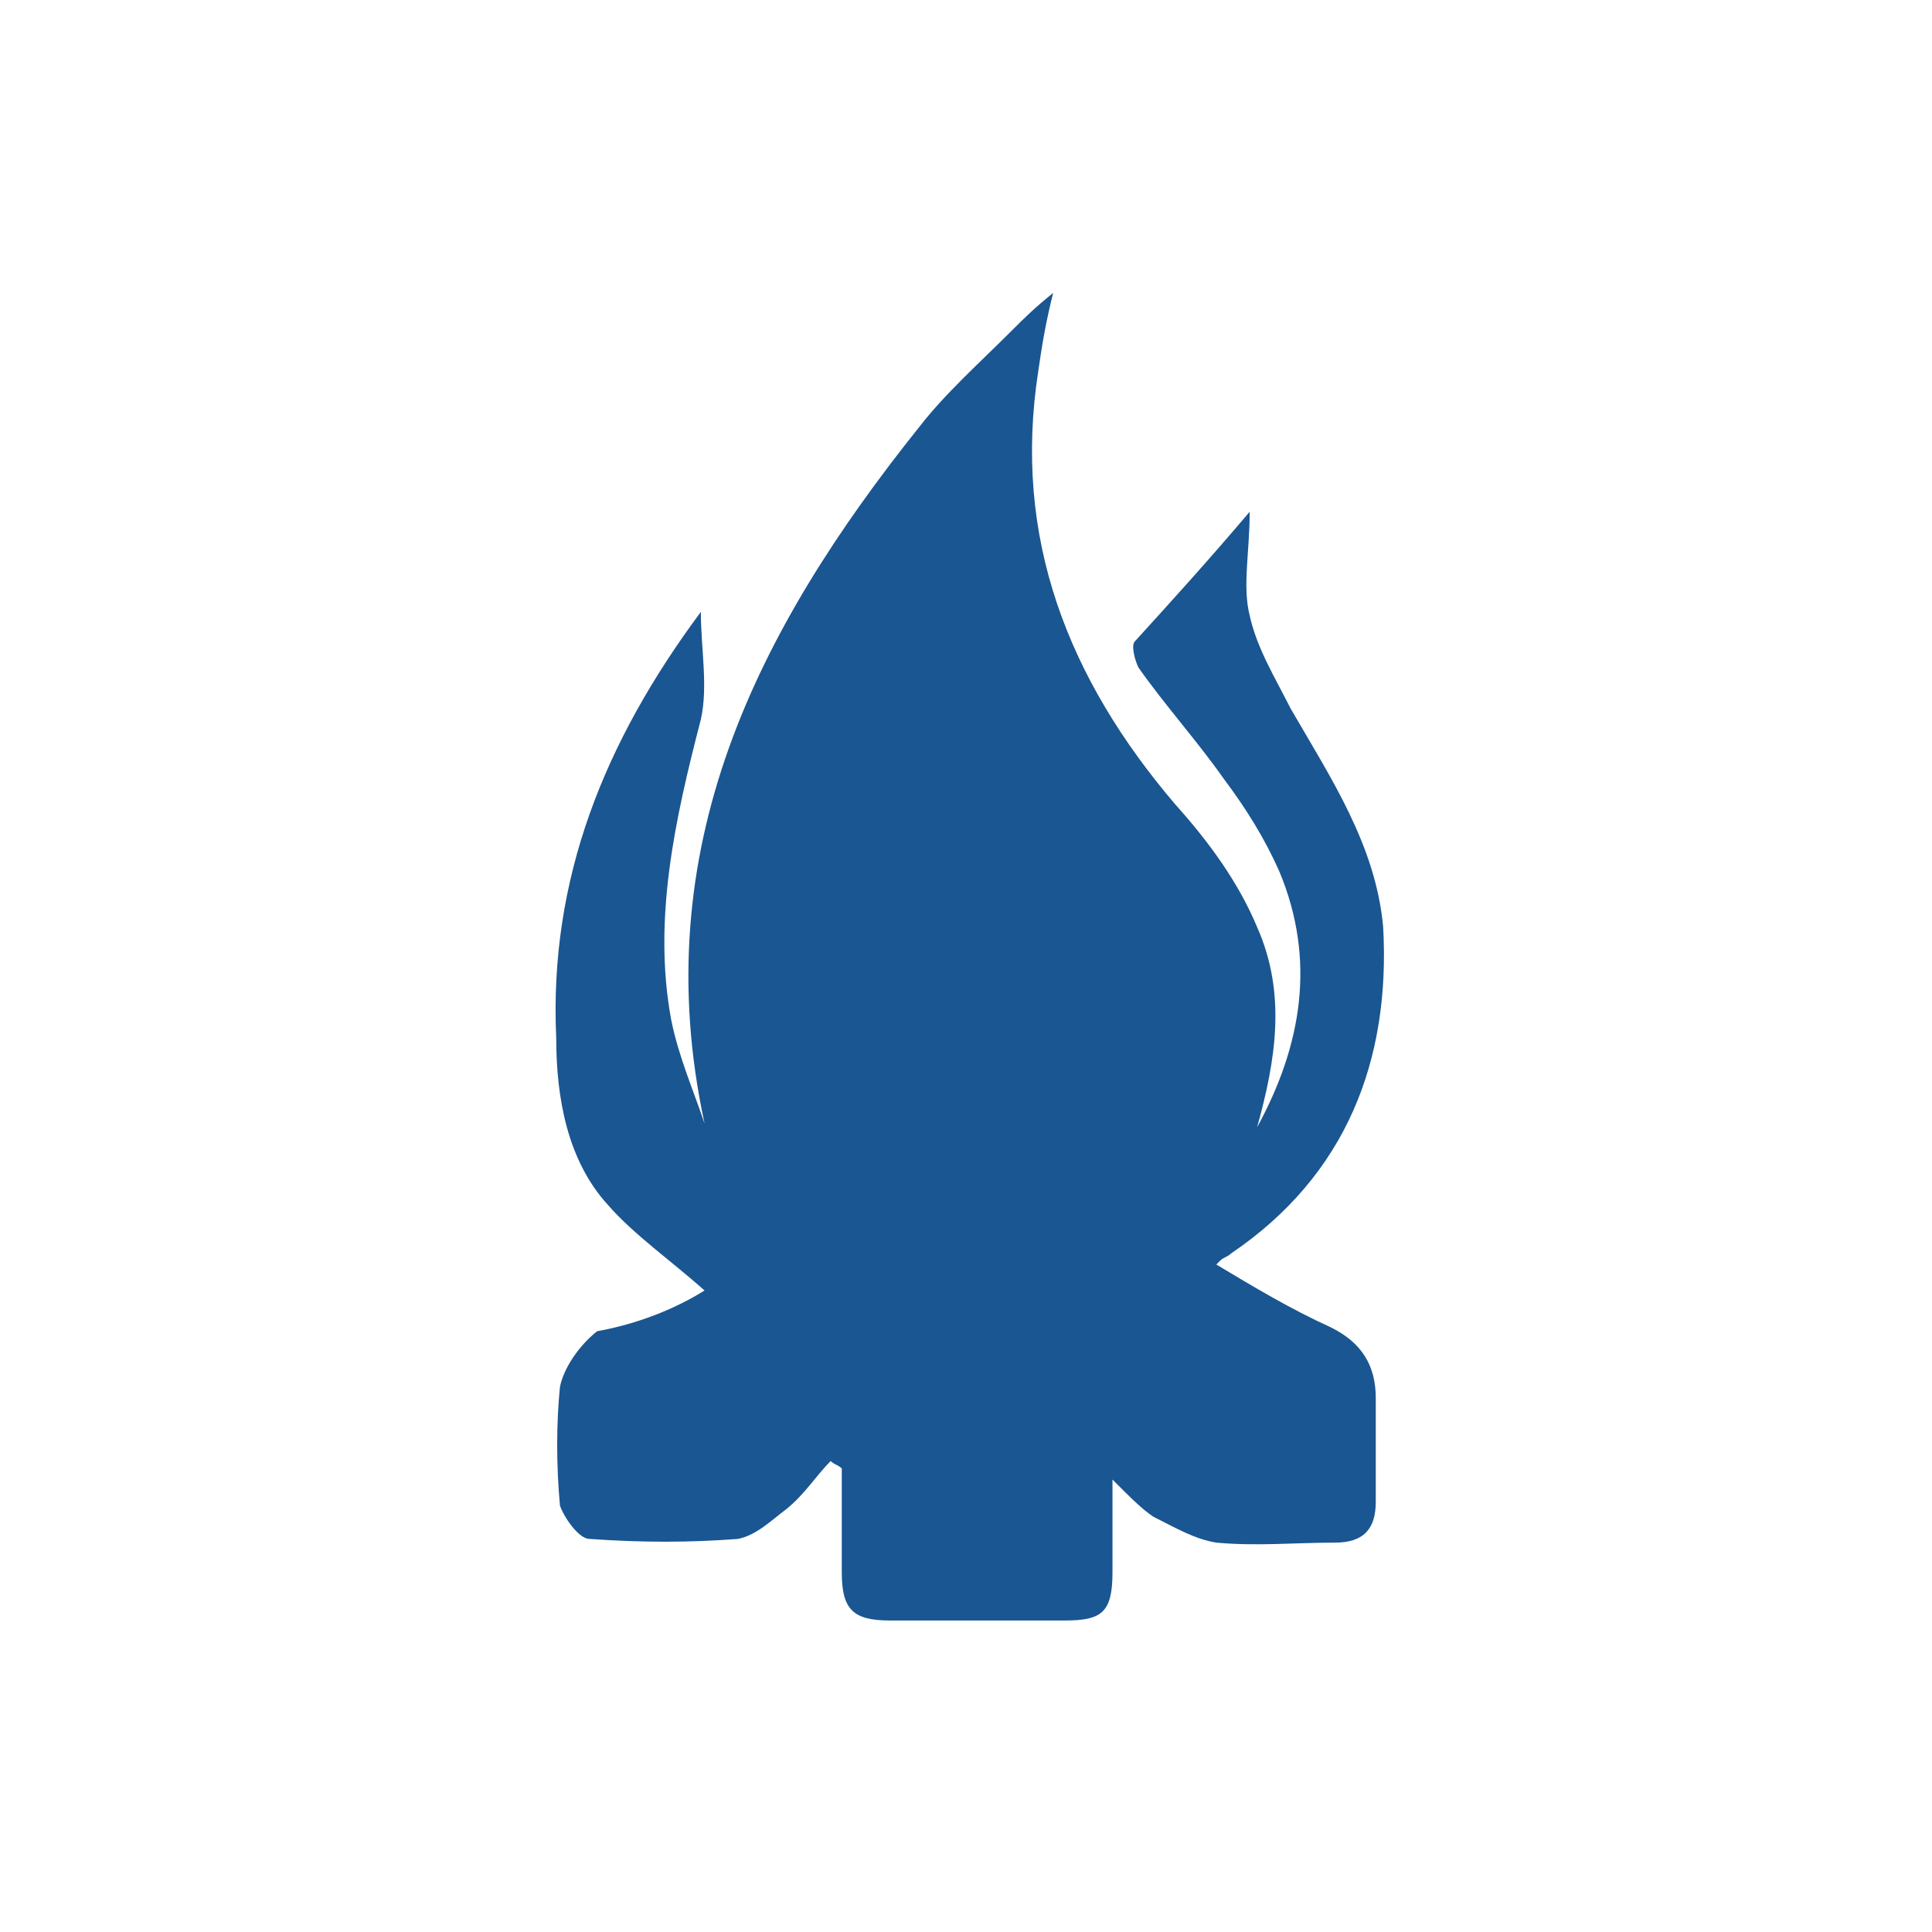 <svg xmlns="http://www.w3.org/2000/svg" xmlns:xlink="http://www.w3.org/1999/xlink" id="Capa_1" x="0px" y="0px" viewBox="0 0 52.1 52.1" style="enable-background:new 0 0 52.1 52.1;" xml:space="preserve"><style type="text/css">	.st0{fill:#1A5691;}</style><g id="Capa_1_00000106843950237773115200000016529204269406428843_">	<path class="st0" d="M19,34.8c-0.9-0.8-1.9-1.5-2.6-2.3C15.3,31.3,15,29.6,15,28c-0.2-4.3,1.3-8,3.9-11.5c0,1,0.2,2,0,2.9  c-0.7,2.7-1.3,5.4-0.8,8.1c0.2,1,0.6,1.9,0.9,2.8c-1.6-7.4,1.4-13.3,5.8-18.8c0.7-0.9,1.6-1.7,2.5-2.6c0.3-0.3,0.6-0.6,1.1-1  C28.2,8.7,28.1,9.3,28,10c-0.7,4.5,0.8,8.3,3.7,11.7c0.9,1,1.7,2.1,2.2,3.3c0.8,1.8,0.5,3.6,0,5.4c1.2-2.2,1.6-4.5,0.6-6.9  c-0.4-0.9-0.9-1.7-1.5-2.5c-0.7-1-1.6-2-2.3-3c-0.1-0.2-0.2-0.6-0.1-0.7c1-1.1,2-2.2,3.1-3.5c0,1.1-0.2,2,0,2.8  c0.2,0.9,0.7,1.7,1.1,2.5c1.1,1.9,2.3,3.7,2.5,5.9c0.2,3.6-1,6.7-4.1,8.8c-0.1,0.1-0.2,0.1-0.3,0.2c0,0,0,0-0.1,0.1  c1,0.6,2,1.2,3.1,1.7c0.8,0.4,1.2,1,1.2,1.9s0,1.8,0,2.8c0,0.7-0.3,1.1-1.1,1.1c-1.1,0-2.1,0.1-3.2,0c-0.6-0.1-1.1-0.4-1.7-0.7  c-0.3-0.2-0.6-0.5-1.1-1c0,1,0,1.7,0,2.5c0,1.1-0.3,1.3-1.3,1.3c-1.6,0-3.1,0-4.7,0c-1,0-1.3-0.3-1.3-1.3c0-0.9,0-1.9,0-2.8  c-0.1-0.1-0.2-0.1-0.3-0.2c-0.4,0.4-0.7,0.9-1.2,1.3c-0.4,0.3-0.8,0.7-1.3,0.8c-1.3,0.1-2.6,0.1-4,0c-0.3,0-0.7-0.6-0.8-0.9  c-0.1-1.1-0.1-2.2,0-3.2c0.1-0.5,0.5-1.1,1-1.5C17.2,35.7,18.2,35.3,19,34.8z"></path></g><g id="Inicio"></g></svg>